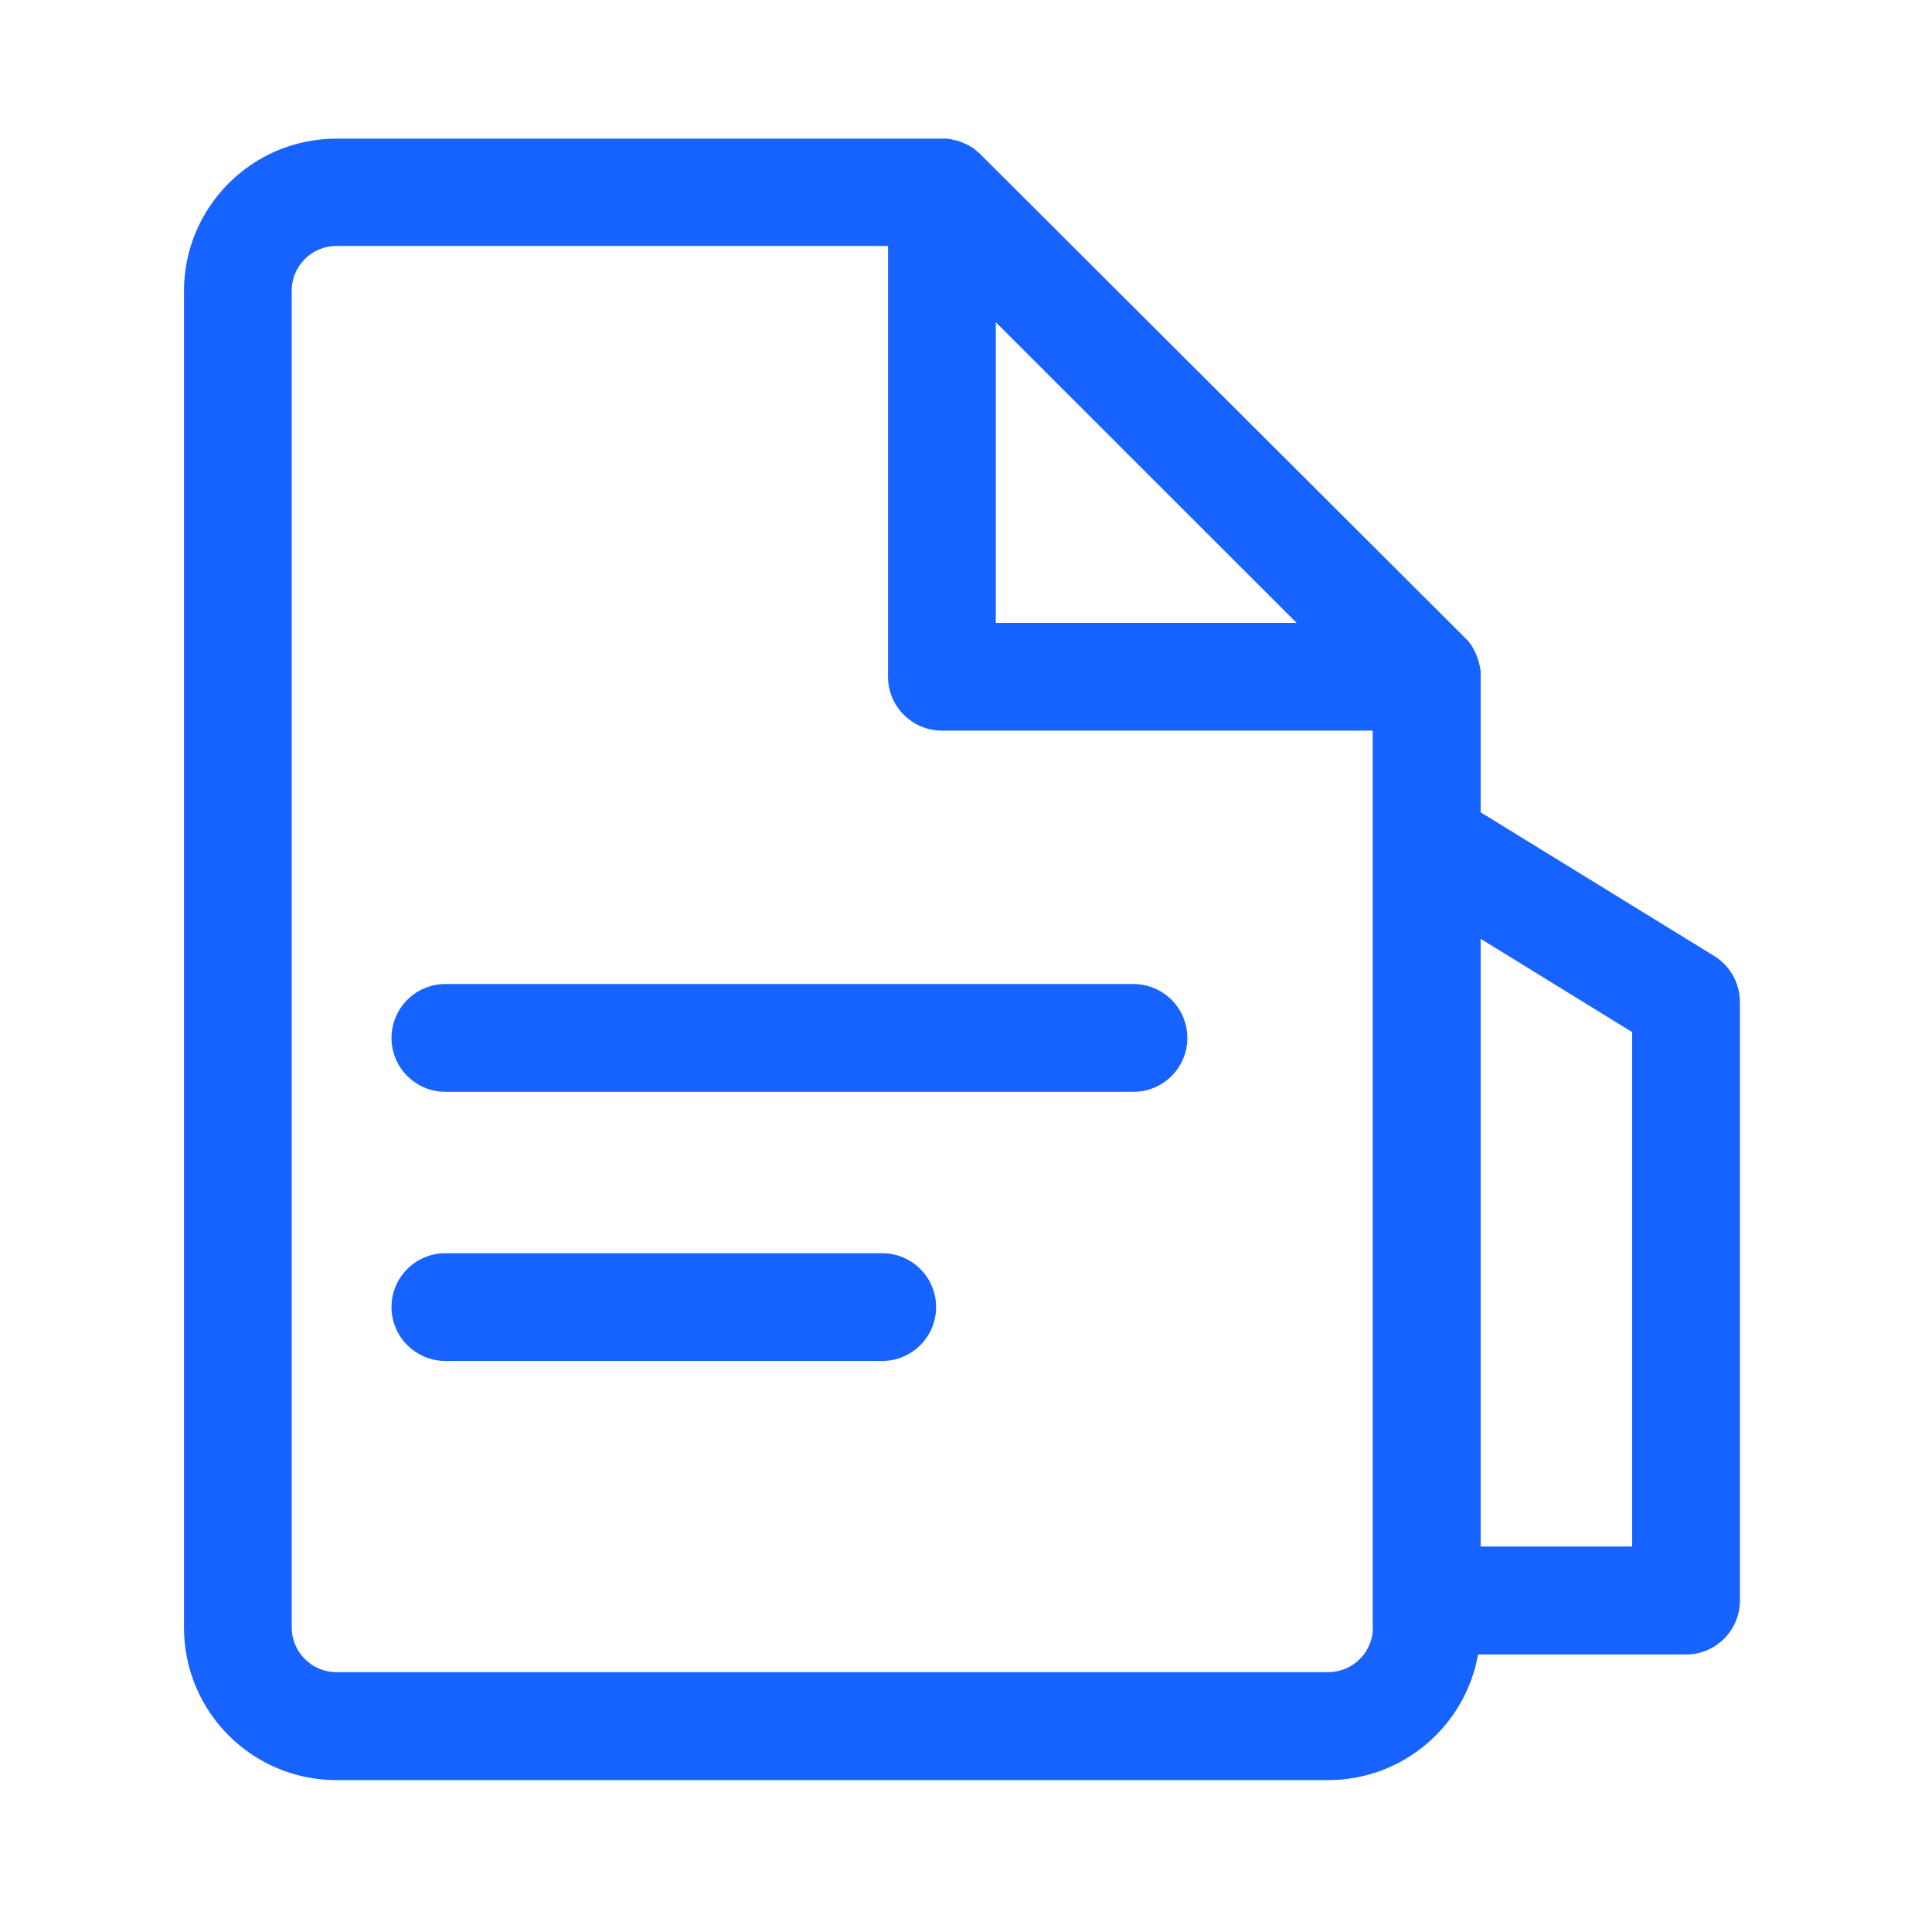 <?xml version="1.0" encoding="UTF-8"?>
<svg width="42px" height="42px" viewBox="0 0 42 42" version="1.1" xmlns="http://www.w3.org/2000/svg" xmlns:xlink="http://www.w3.org/1999/xlink">
    <title>编组 21</title>
    <g id="ME官网V5" stroke="none" stroke-width="1" fill="none" fill-rule="evenodd">
        <g id="产品中心-MM" transform="translate(-289, -7440)">
            <g id="编组-5备份-11" transform="translate(-1, 6696)">
                <g id="编组-29备份-6" transform="translate(260, 714)">
                    <g id="编组-21" transform="translate(30, 30)">
                        <rect id="矩形" x="0" y="0" width="42" height="42"></rect>
                        <g id="编组" transform="translate(4, 3)" fill="#1763FF" fill-rule="nonzero">
                            <path d="M20.641,18.392 L5.683,18.392 C5.036,18.392 4.511,18.917 4.511,19.564 C4.511,20.21 5.036,20.735 5.683,20.735 L20.641,20.735 C21.288,20.735 21.812,20.21 21.812,19.564 C21.812,18.917 21.288,18.392 20.641,18.392 Z M15.179,24.244 L5.683,24.244 C5.036,24.244 4.511,24.768 4.511,25.415 C4.511,26.061 5.036,26.586 5.683,26.586 L15.179,26.586 C15.825,26.586 16.35,26.061 16.35,25.415 C16.35,24.768 15.825,24.244 15.179,24.244 Z M33.267,17.783 L28.188,14.659 L28.188,11.712 L28.188,11.703 L28.188,11.651 L28.188,11.623 L28.188,11.595 C28.188,11.581 28.184,11.571 28.184,11.557 C28.184,11.553 28.184,11.543 28.179,11.539 C28.179,11.525 28.174,11.515 28.174,11.501 C28.174,11.496 28.174,11.492 28.17,11.482 C28.165,11.468 28.165,11.459 28.16,11.445 C28.16,11.44 28.156,11.436 28.156,11.426 C28.151,11.412 28.151,11.403 28.146,11.389 C28.146,11.384 28.142,11.375 28.142,11.37 C28.137,11.361 28.132,11.347 28.132,11.337 C28.127,11.328 28.127,11.323 28.123,11.314 C28.118,11.304 28.113,11.295 28.113,11.286 C28.109,11.276 28.109,11.272 28.104,11.262 C28.099,11.253 28.095,11.243 28.095,11.234 L28.081,11.206 C28.076,11.197 28.071,11.192 28.071,11.183 L28.057,11.154 C28.053,11.15 28.053,11.14 28.048,11.136 C28.043,11.126 28.038,11.117 28.029,11.103 C28.024,11.098 28.02,11.094 28.02,11.084 C28.015,11.075 28.006,11.065 28.001,11.051 C27.996,11.047 27.992,11.042 27.992,11.033 C27.987,11.023 27.978,11.014 27.968,11.005 C27.964,11 27.959,10.991 27.954,10.986 C27.949,10.976 27.94,10.967 27.935,10.958 C27.931,10.948 27.921,10.944 27.917,10.934 C27.912,10.93 27.907,10.92 27.898,10.916 L27.856,10.873 L17.306,0.347 L17.301,0.342 C17.287,0.328 17.278,0.319 17.263,0.309 C17.254,0.305 17.249,0.295 17.24,0.29 L17.221,0.272 C17.212,0.262 17.203,0.258 17.193,0.248 C17.188,0.244 17.184,0.239 17.174,0.234 C17.165,0.225 17.156,0.22 17.142,0.211 C17.137,0.206 17.132,0.201 17.128,0.201 C17.118,0.192 17.104,0.187 17.095,0.183 C17.09,0.178 17.085,0.178 17.081,0.173 C17.071,0.169 17.057,0.159 17.048,0.155 C17.043,0.15 17.034,0.15 17.029,0.145 C17.02,0.141 17.01,0.136 16.996,0.131 C16.987,0.126 16.982,0.122 16.973,0.122 L16.945,0.108 C16.936,0.103 16.926,0.098 16.921,0.098 C16.912,0.094 16.903,0.094 16.898,0.089 C16.889,0.084 16.879,0.08 16.87,0.08 C16.861,0.075 16.856,0.075 16.847,0.07 C16.837,0.066 16.823,0.061 16.814,0.061 C16.809,0.061 16.8,0.056 16.795,0.056 C16.781,0.052 16.772,0.052 16.757,0.047 C16.753,0.047 16.748,0.042 16.739,0.042 C16.725,0.037 16.715,0.037 16.701,0.033 C16.697,0.033 16.692,0.033 16.683,0.028 C16.668,0.028 16.659,0.023 16.645,0.023 C16.64,0.023 16.631,0.023 16.626,0.019 C16.612,0.019 16.603,0.014 16.589,0.014 L3.312,0.014 C1.485,0.014 0,1.499 0,3.326 L0,32.386 C0,34.213 1.485,35.698 3.312,35.698 L24.872,35.698 C26.502,35.698 27.856,34.518 28.132,32.967 L32.653,32.967 C33.299,32.967 33.824,32.442 33.824,31.796 L33.824,18.781 C33.824,18.374 33.613,17.999 33.267,17.783 Z M17.648,4.005 L24.188,10.541 L17.648,10.541 L17.648,4.005 Z M25.846,32.381 C25.846,32.915 25.41,33.351 24.876,33.351 L3.312,33.351 C2.778,33.351 2.342,32.915 2.342,32.381 L2.342,3.317 C2.342,2.783 2.778,2.347 3.312,2.347 L15.305,2.347 L15.305,11.712 C15.305,12.358 15.83,12.883 16.476,12.883 L25.841,12.883 L25.841,32.381 L25.846,32.381 Z M31.482,30.62 L28.188,30.62 L28.188,17.409 L31.482,19.437 L31.482,30.62 L31.482,30.62 Z" id="形状"></path>
                        </g>
                    </g>
                </g>
            </g>
        </g>
    </g>
</svg>